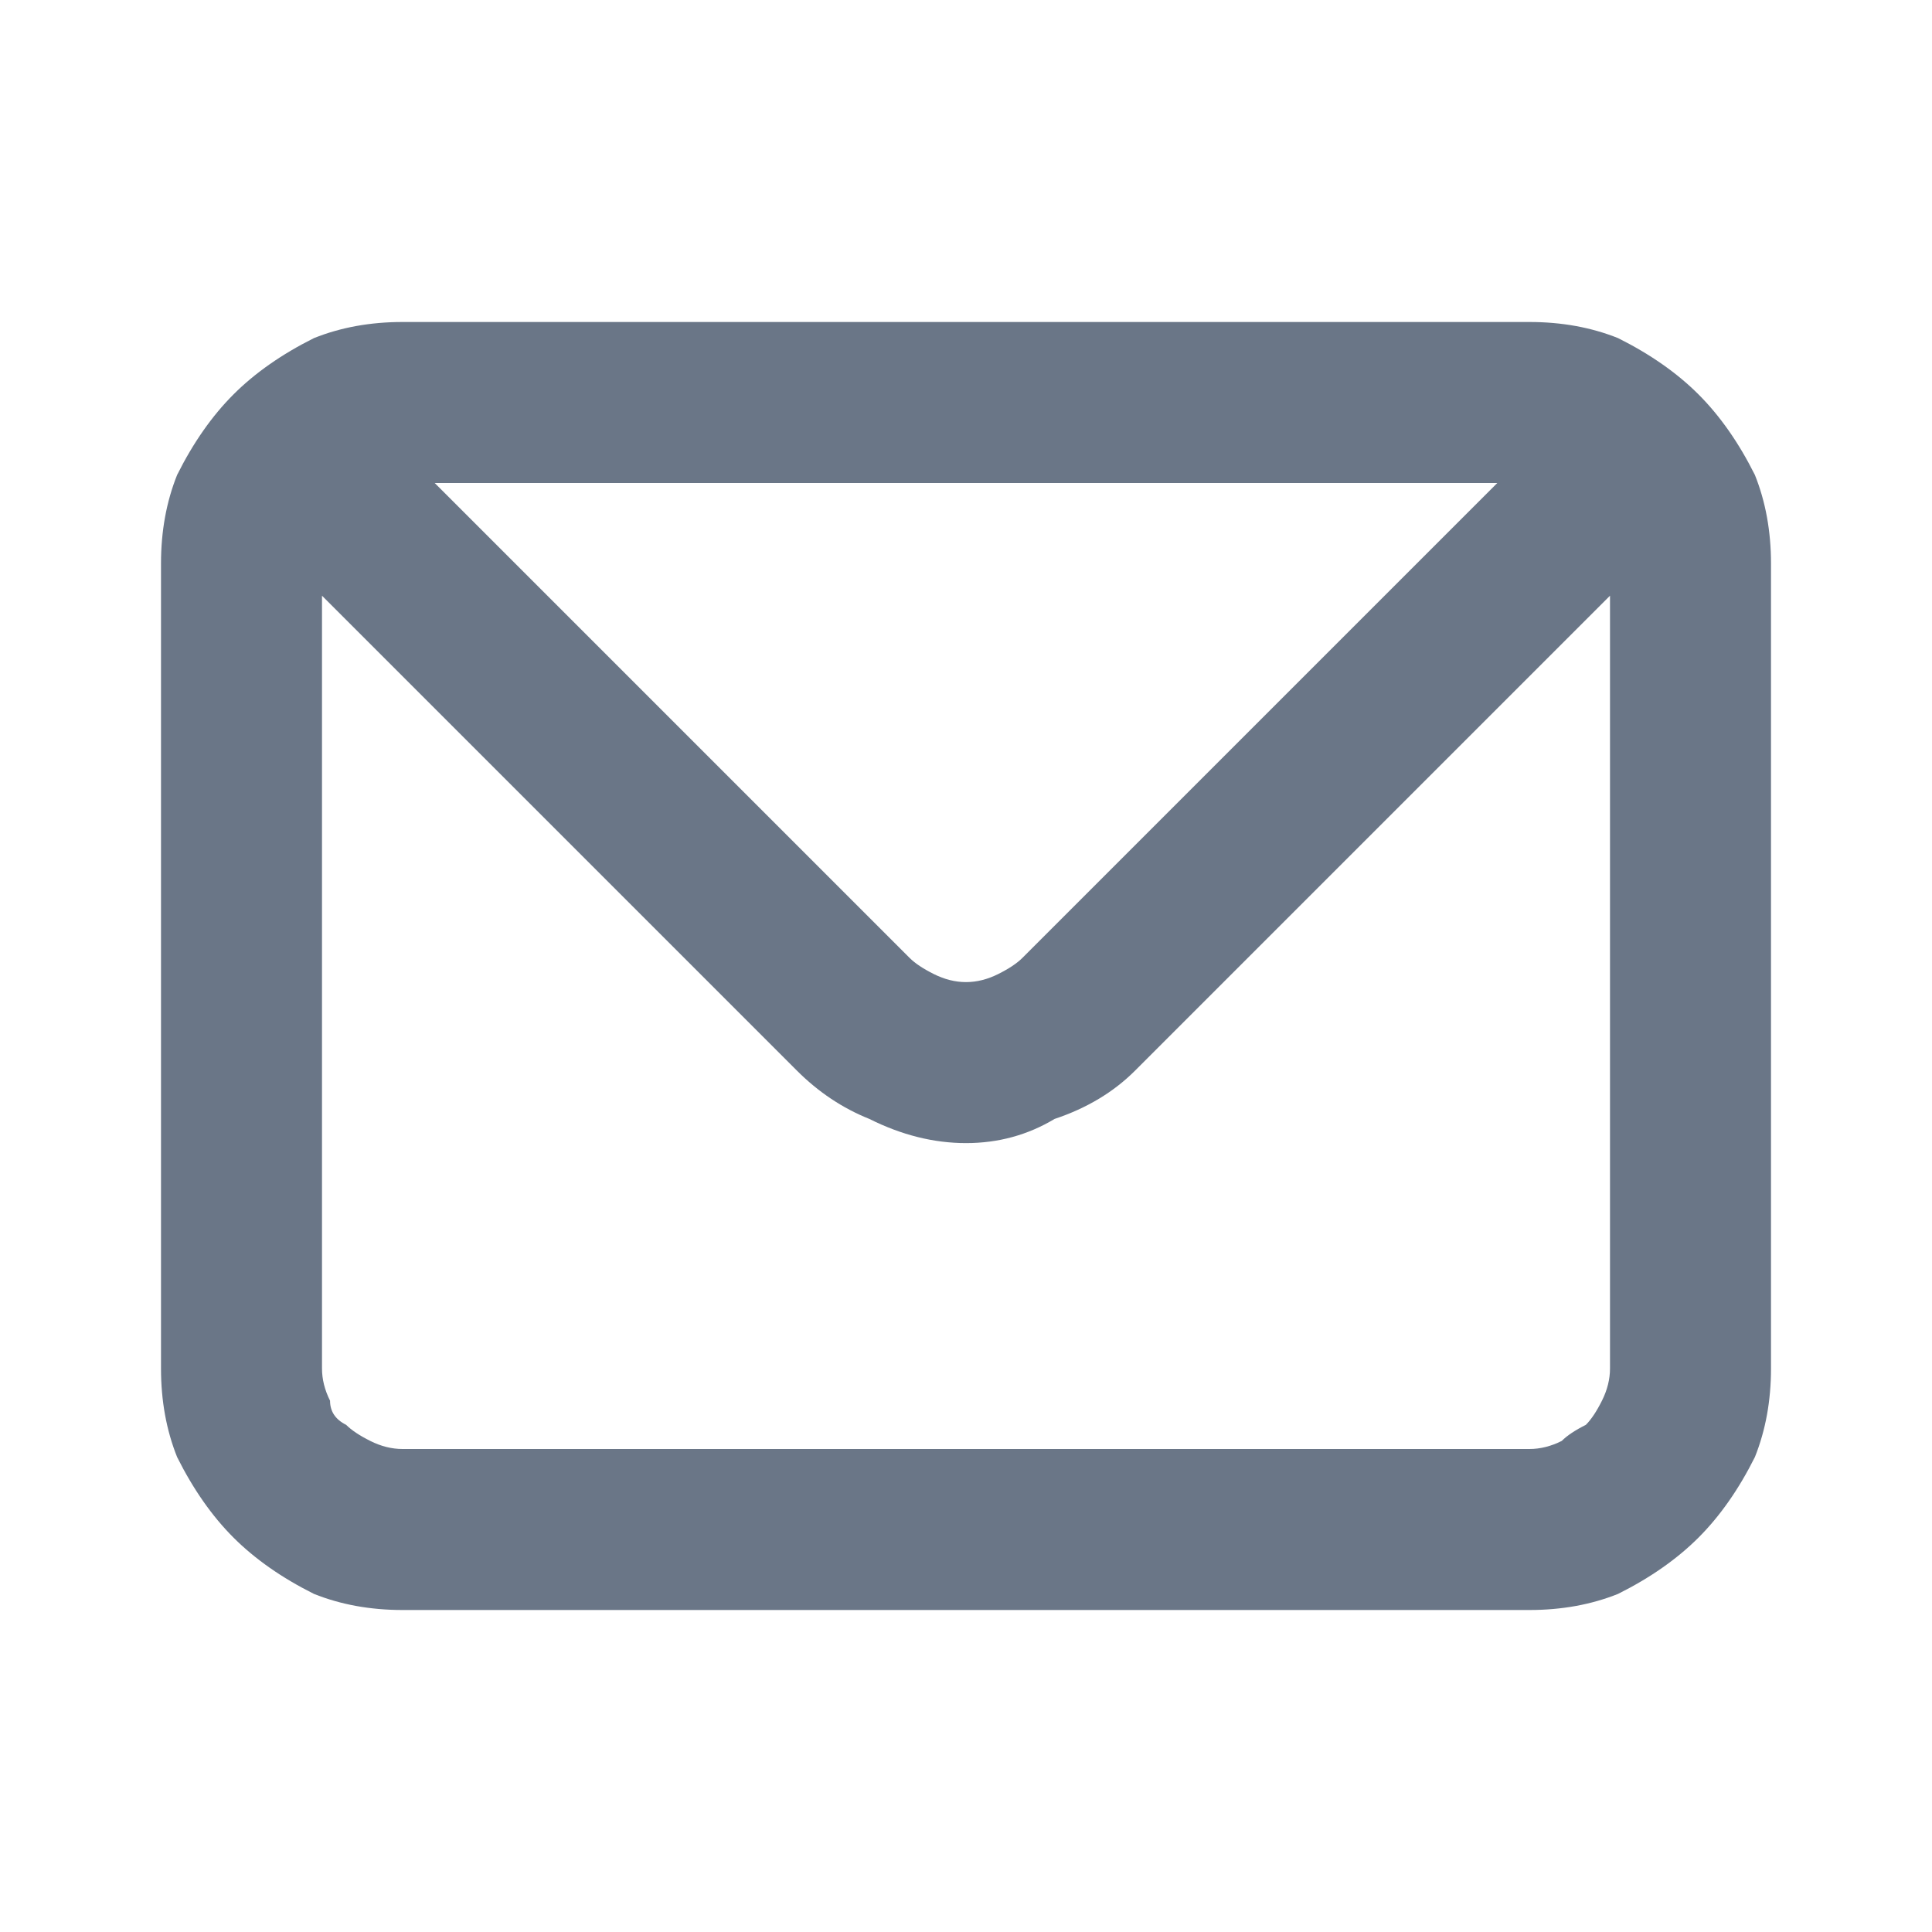 <svg version="1.2" xmlns="http://www.w3.org/2000/svg" viewBox="0 0 24 24" width="24" height="24"><style>.a{fill:#6a7687}</style><path fill-rule="evenodd" class="a" d="m20.1 4.2q0.6 0.3 1 0.7 0.4 0.4 0.7 1 0.2 0.5 0.2 1.1v10q0 0.6-0.2 1.1-0.3 0.6-0.7 1-0.4 0.4-1 0.7-0.5 0.2-1.1 0.2h-14q-0.6 0-1.1-0.2-0.6-0.3-1-0.7-0.4-0.4-0.7-1-0.2-0.5-0.2-1.1v-10q0-0.6 0.2-1.1 0.3-0.6 0.7-1 0.4-0.4 1-0.7 0.5-0.2 1.1-0.2h14q0.6 0 1.1 0.2zm-14.7 1.8l5.9 5.9q0.1 0.1 0.3 0.2 0.2 0.1 0.4 0.1 0.2 0 0.4-0.1 0.2-0.1 0.3-0.2l5.9-5.9zm14.6 1.4l-5.9 5.9q-0.4 0.4-1 0.6-0.5 0.3-1.1 0.3-0.6 0-1.2-0.3-0.5-0.2-0.9-0.6l-5.9-5.9v9.6q0 0.2 0.1 0.4 0 0.2 0.2 0.3 0.1 0.1 0.3 0.2 0.2 0.1 0.4 0.1h14q0.2 0 0.4-0.1 0.1-0.1 0.3-0.2 0.1-0.1 0.2-0.3 0.1-0.2 0.1-0.4z"/></svg>